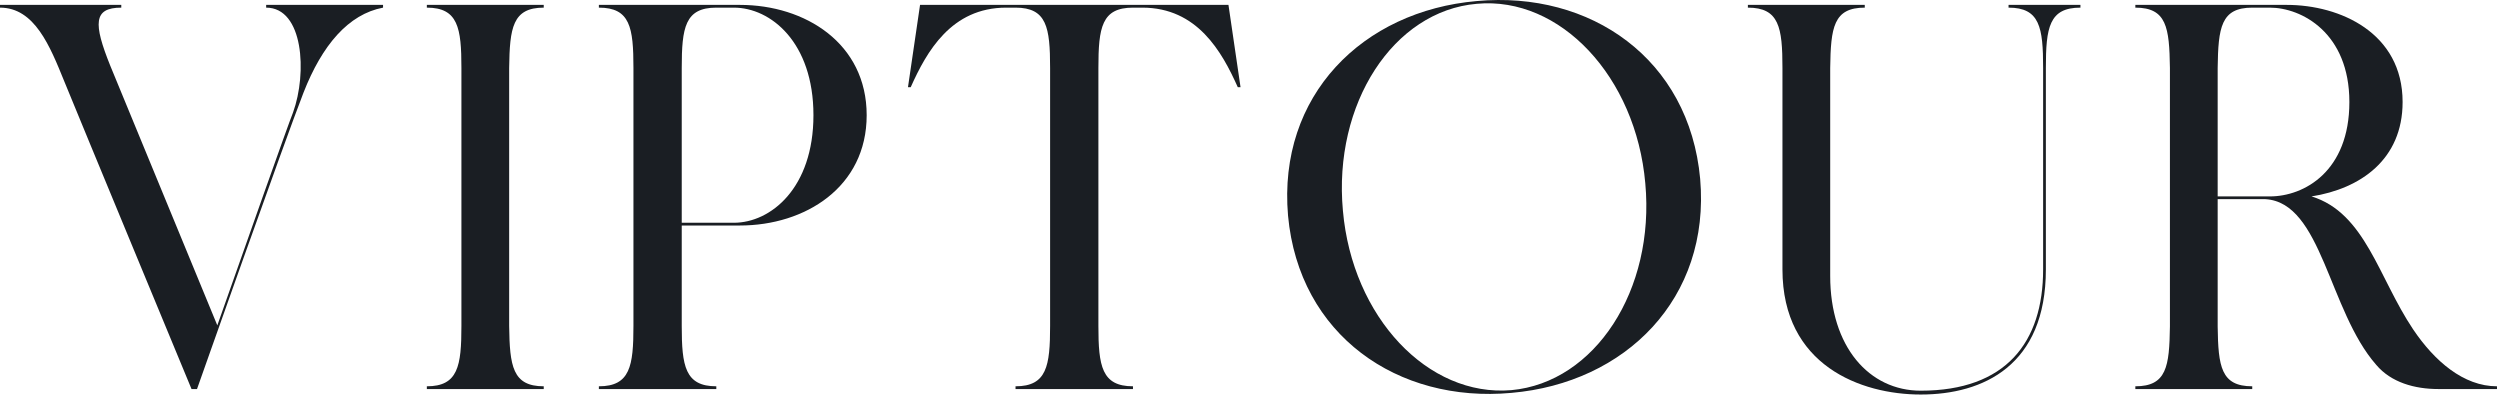 <?xml version="1.0" encoding="UTF-8"?> <svg xmlns="http://www.w3.org/2000/svg" width="164" height="26" viewBox="0 0 164 26" fill="none"> <path d="M17.46 0.321V0.501C19.908 0.501 20.16 4.785 19.224 7.377C18.9 8.169 16.056 16.233 14.256 21.345C14.256 21.345 8.388 7.125 7.236 4.317C6.12 1.545 6.12 0.501 7.956 0.501V0.321H0V0.501C2.268 0.501 3.276 3.021 4.212 5.325C5.148 7.629 12.564 25.521 12.564 25.521H12.924C12.924 25.521 18.684 9.213 19.908 6.081C21.132 2.949 22.86 0.933 25.128 0.501V0.321H17.46Z" fill="#1A1E23"></path> <path d="M33.401 4.461C33.437 1.833 33.617 0.501 35.669 0.501V0.321H28.001V0.501C30.053 0.501 30.269 1.833 30.269 4.461V21.381C30.269 24.009 30.053 25.341 28.001 25.341V25.521H35.669V25.341C33.617 25.341 33.437 24.009 33.401 21.381V4.461Z" fill="#1A1E23"></path> <path d="M48.538 0.321H39.286V0.501C41.338 0.501 41.554 1.797 41.554 4.461V21.381C41.554 24.009 41.338 25.341 39.286 25.341V25.521H46.99V25.341C44.938 25.341 44.722 24.009 44.722 21.381V14.793H48.538C52.822 14.793 56.854 12.273 56.854 7.557C56.854 2.841 52.822 0.321 48.538 0.321ZM48.142 14.613H44.722V4.461C44.722 1.797 44.938 0.501 46.99 0.501H48.142C50.554 0.501 53.362 2.769 53.362 7.557C53.362 12.345 50.554 14.613 48.142 14.613Z" fill="#1A1E23"></path> <path d="M80.587 0.321H60.355L59.563 5.721H59.743C60.787 3.381 62.407 0.501 66.007 0.501H66.619C68.671 0.501 68.887 1.797 68.887 4.461V21.381C68.887 24.009 68.671 25.341 66.619 25.341V25.521H74.323V25.341C72.271 25.341 72.055 24.009 72.055 21.381V4.461C72.055 1.797 72.271 0.501 74.323 0.501H74.935C78.535 0.501 80.155 3.381 81.199 5.721H81.379L80.587 0.321Z" fill="#1A1E23"></path> <path d="M96.879 0.069C89.391 0.717 83.811 6.261 84.495 14.145C85.215 21.993 91.695 26.457 99.147 25.773C106.635 25.125 112.215 19.581 111.531 11.733C110.811 3.849 104.331 -0.615 96.879 0.069ZM99.147 25.593C93.675 26.061 88.707 20.805 88.095 13.821C87.447 6.801 91.407 0.717 96.879 0.249C102.351 -0.255 107.319 5.037 107.931 12.021C108.579 19.041 104.619 25.089 99.147 25.593Z" fill="#1A1E23"></path> <path d="M131.761 0.321V0.501C133.813 0.501 134.029 1.797 134.029 4.461V17.673C134.029 22.461 131.581 25.629 126.001 25.629C122.617 25.629 120.061 22.749 120.061 18.105V4.461C120.097 1.797 120.277 0.501 122.329 0.501V0.321H114.661V0.501C116.713 0.501 116.929 1.797 116.929 4.461V17.673C116.929 23.973 122.077 25.881 126.001 25.881C130.105 25.881 134.209 23.973 134.209 17.673V4.461C134.209 1.797 134.425 0.501 136.477 0.501V0.321H131.761Z" fill="#1A1E23"></path> <path d="M158.295 21.597C156.027 18.213 155.163 13.965 151.635 12.885C154.839 12.381 157.611 10.473 157.611 6.693C157.611 2.157 153.507 0.321 150.015 0.321H140.079V0.501C142.131 0.501 142.311 1.797 142.347 4.461V21.417C142.311 24.045 142.131 25.341 140.079 25.341V25.521H147.747V25.341C145.695 25.341 145.515 24.045 145.479 21.417V13.065C145.803 13.065 148.611 13.065 148.611 13.065C152.319 13.281 152.751 20.373 155.883 23.937C156.855 25.089 158.403 25.521 159.951 25.521C161.787 25.521 163.803 25.521 163.803 25.521V25.341C161.607 25.341 159.699 23.685 158.295 21.597ZM145.479 12.885V4.461C145.515 1.797 145.695 0.501 147.747 0.501H148.899C150.987 0.501 154.119 2.157 154.119 6.693C154.119 11.229 151.167 12.885 148.899 12.885C148.035 12.885 146.667 12.885 145.479 12.885Z" fill="#1A1E23"></path> </svg> 
